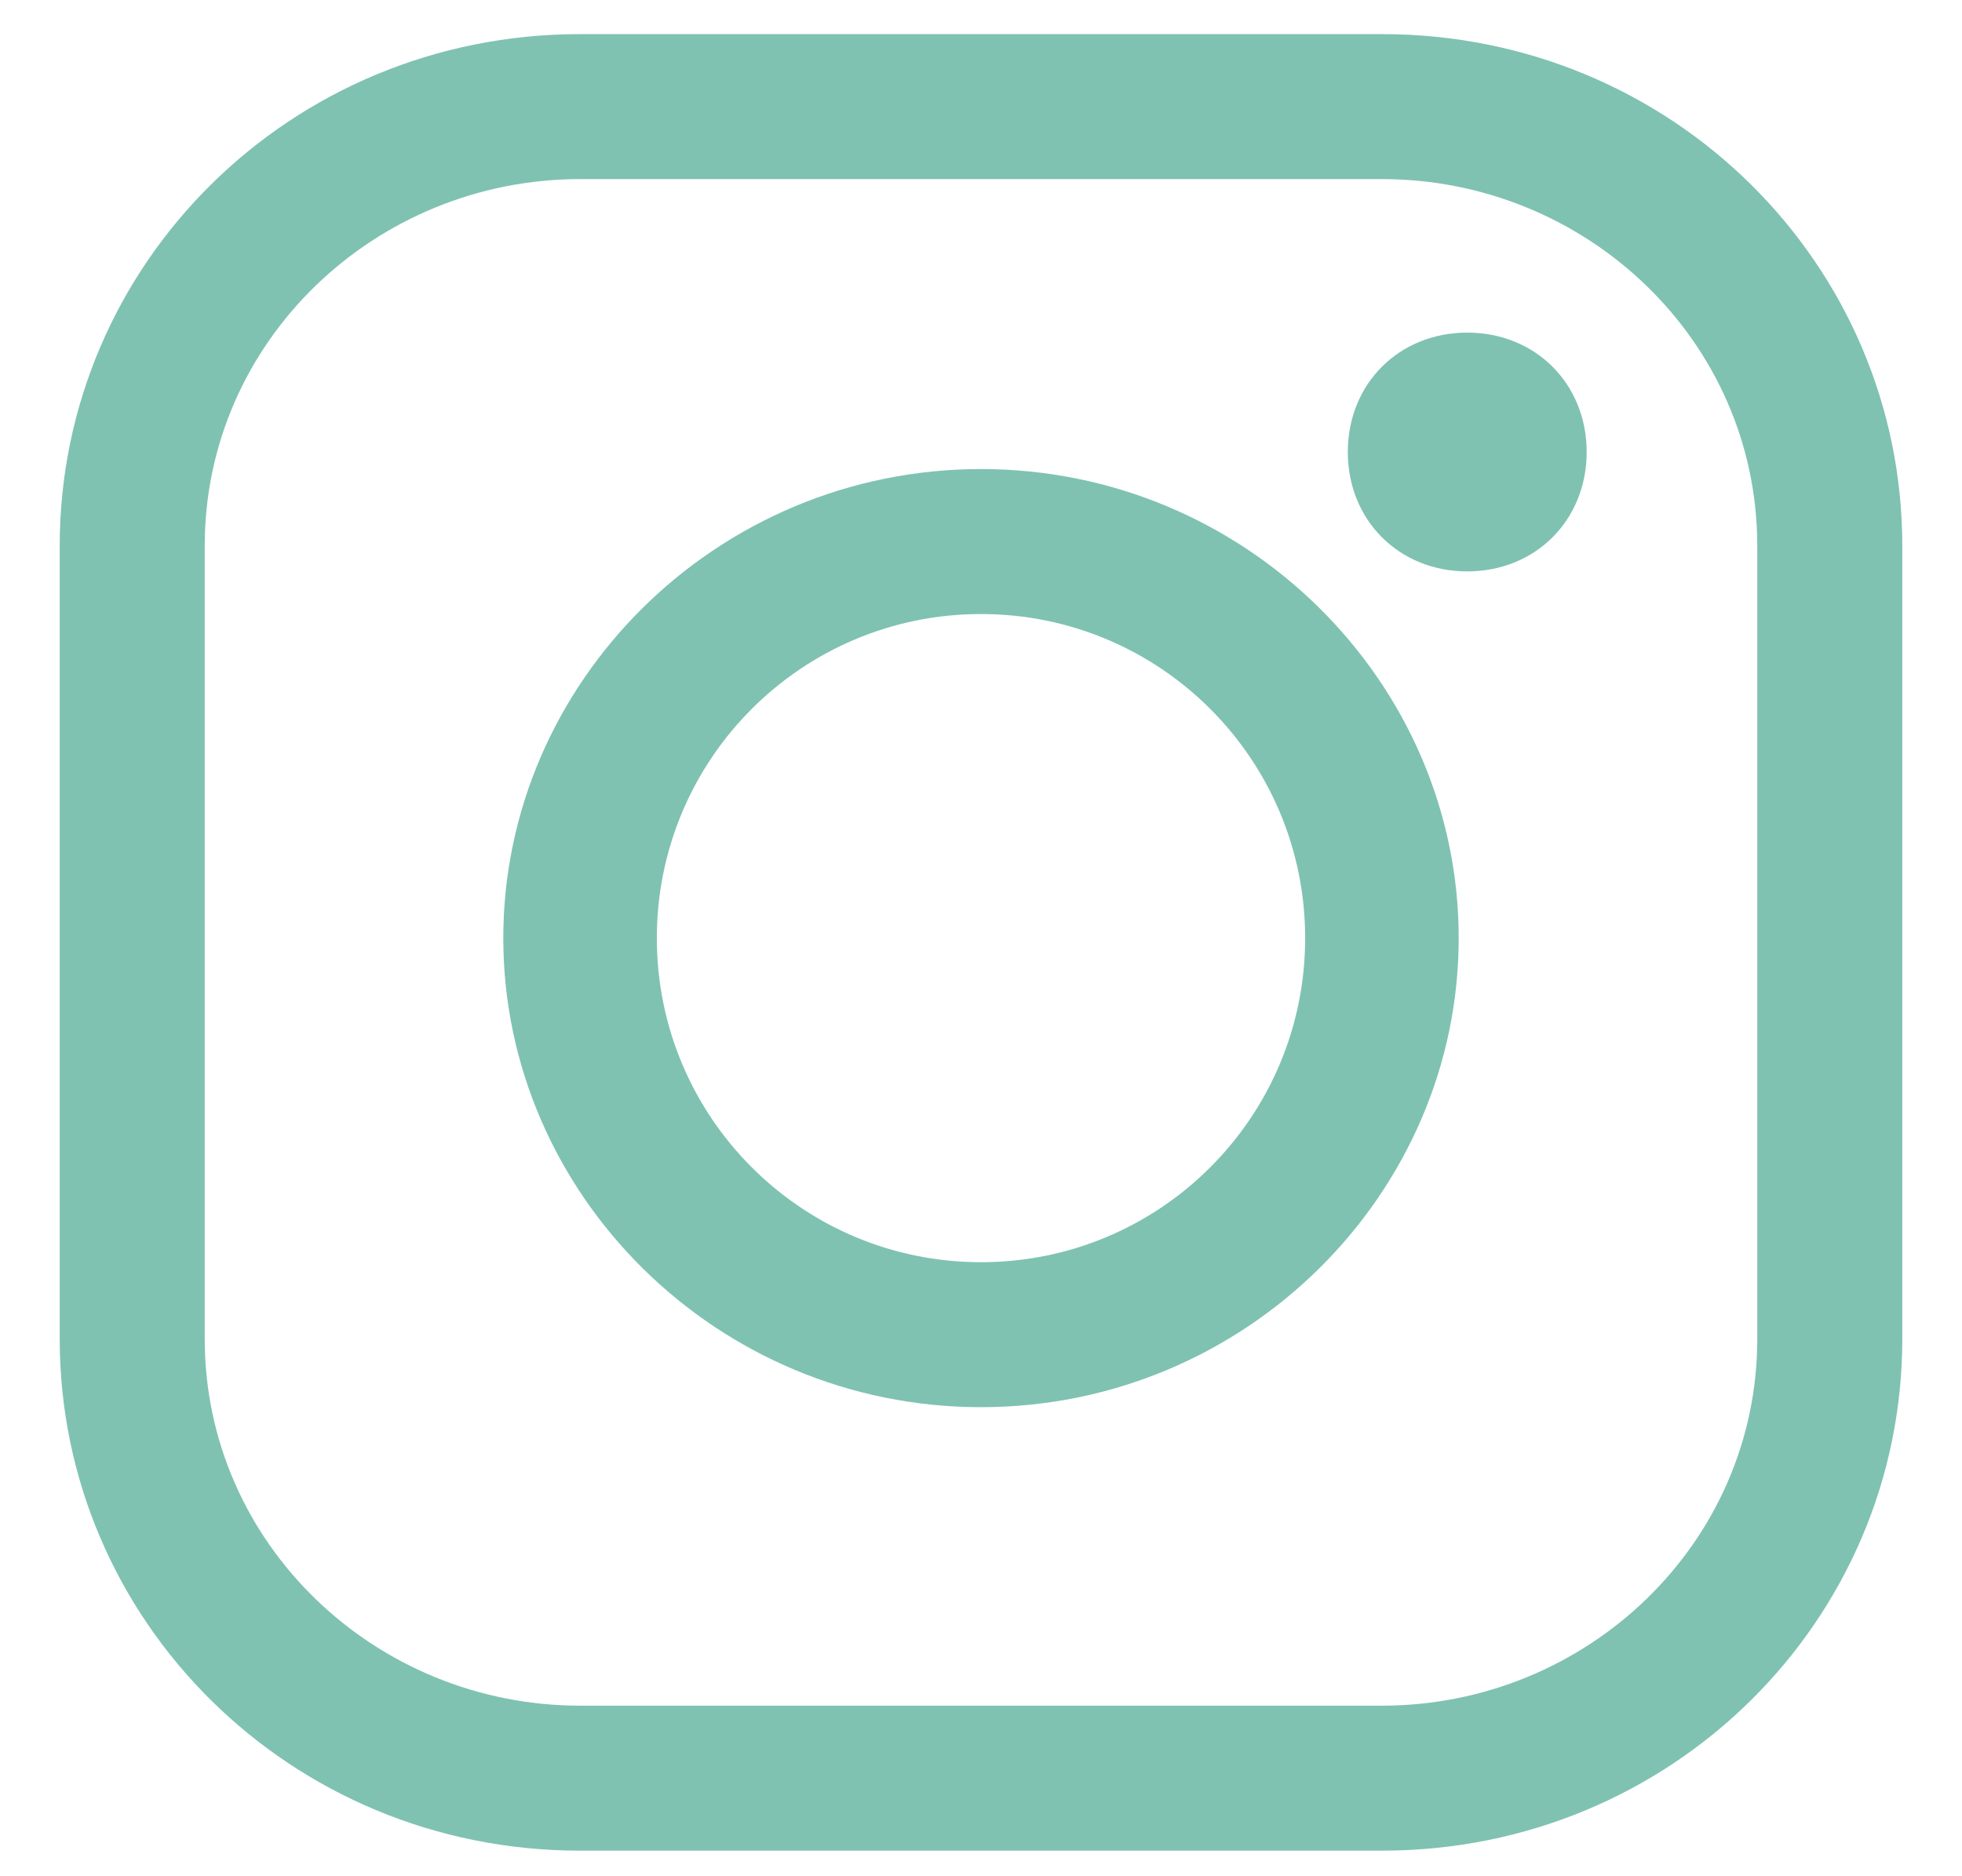<?xml version="1.0" encoding="UTF-8"?> <svg xmlns="http://www.w3.org/2000/svg" viewBox="0 0 23 22"><g clip-rule="evenodd" fill="#7fc2b2" fill-rule="evenodd"><path d="m11.5 5.5c3.1 0 5.6 2.5 5.6 5.5s-2.5 5.5-5.6 5.5-5.6-2.5-5.6-5.5 2.5-5.5 5.6-5.5zm0 1.7c-2.1 0-3.8 1.7-3.8 3.8s1.7 3.8 3.8 3.8 3.8-1.7 3.8-3.8-1.7-3.8-3.8-3.8z"></path><path d="m16.2.4c3.4 0 6.1 2.7 6.1 6v9.3c0 3.3-2.7 6-6.1 6h-9.4c-3.4 0-6.1-2.7-6.1-6v-9.3c0-3.3 2.7-6 6.1-6h9.4zm0 1.7h-9.4c-2.4 0-4.4 1.9-4.4 4.3v9.3c0 2.4 2 4.3 4.4 4.3h9.4c2.4 0 4.4-1.9 4.4-4.3v-9.3c0-2.4-2-4.3-4.4-4.3z"></path><path d="m17.2 3.9c-.8 0-1.4.6-1.4 1.4s.6 1.4 1.4 1.4 1.4-.6 1.4-1.4-.6-1.4-1.4-1.4"></path></g></svg> 